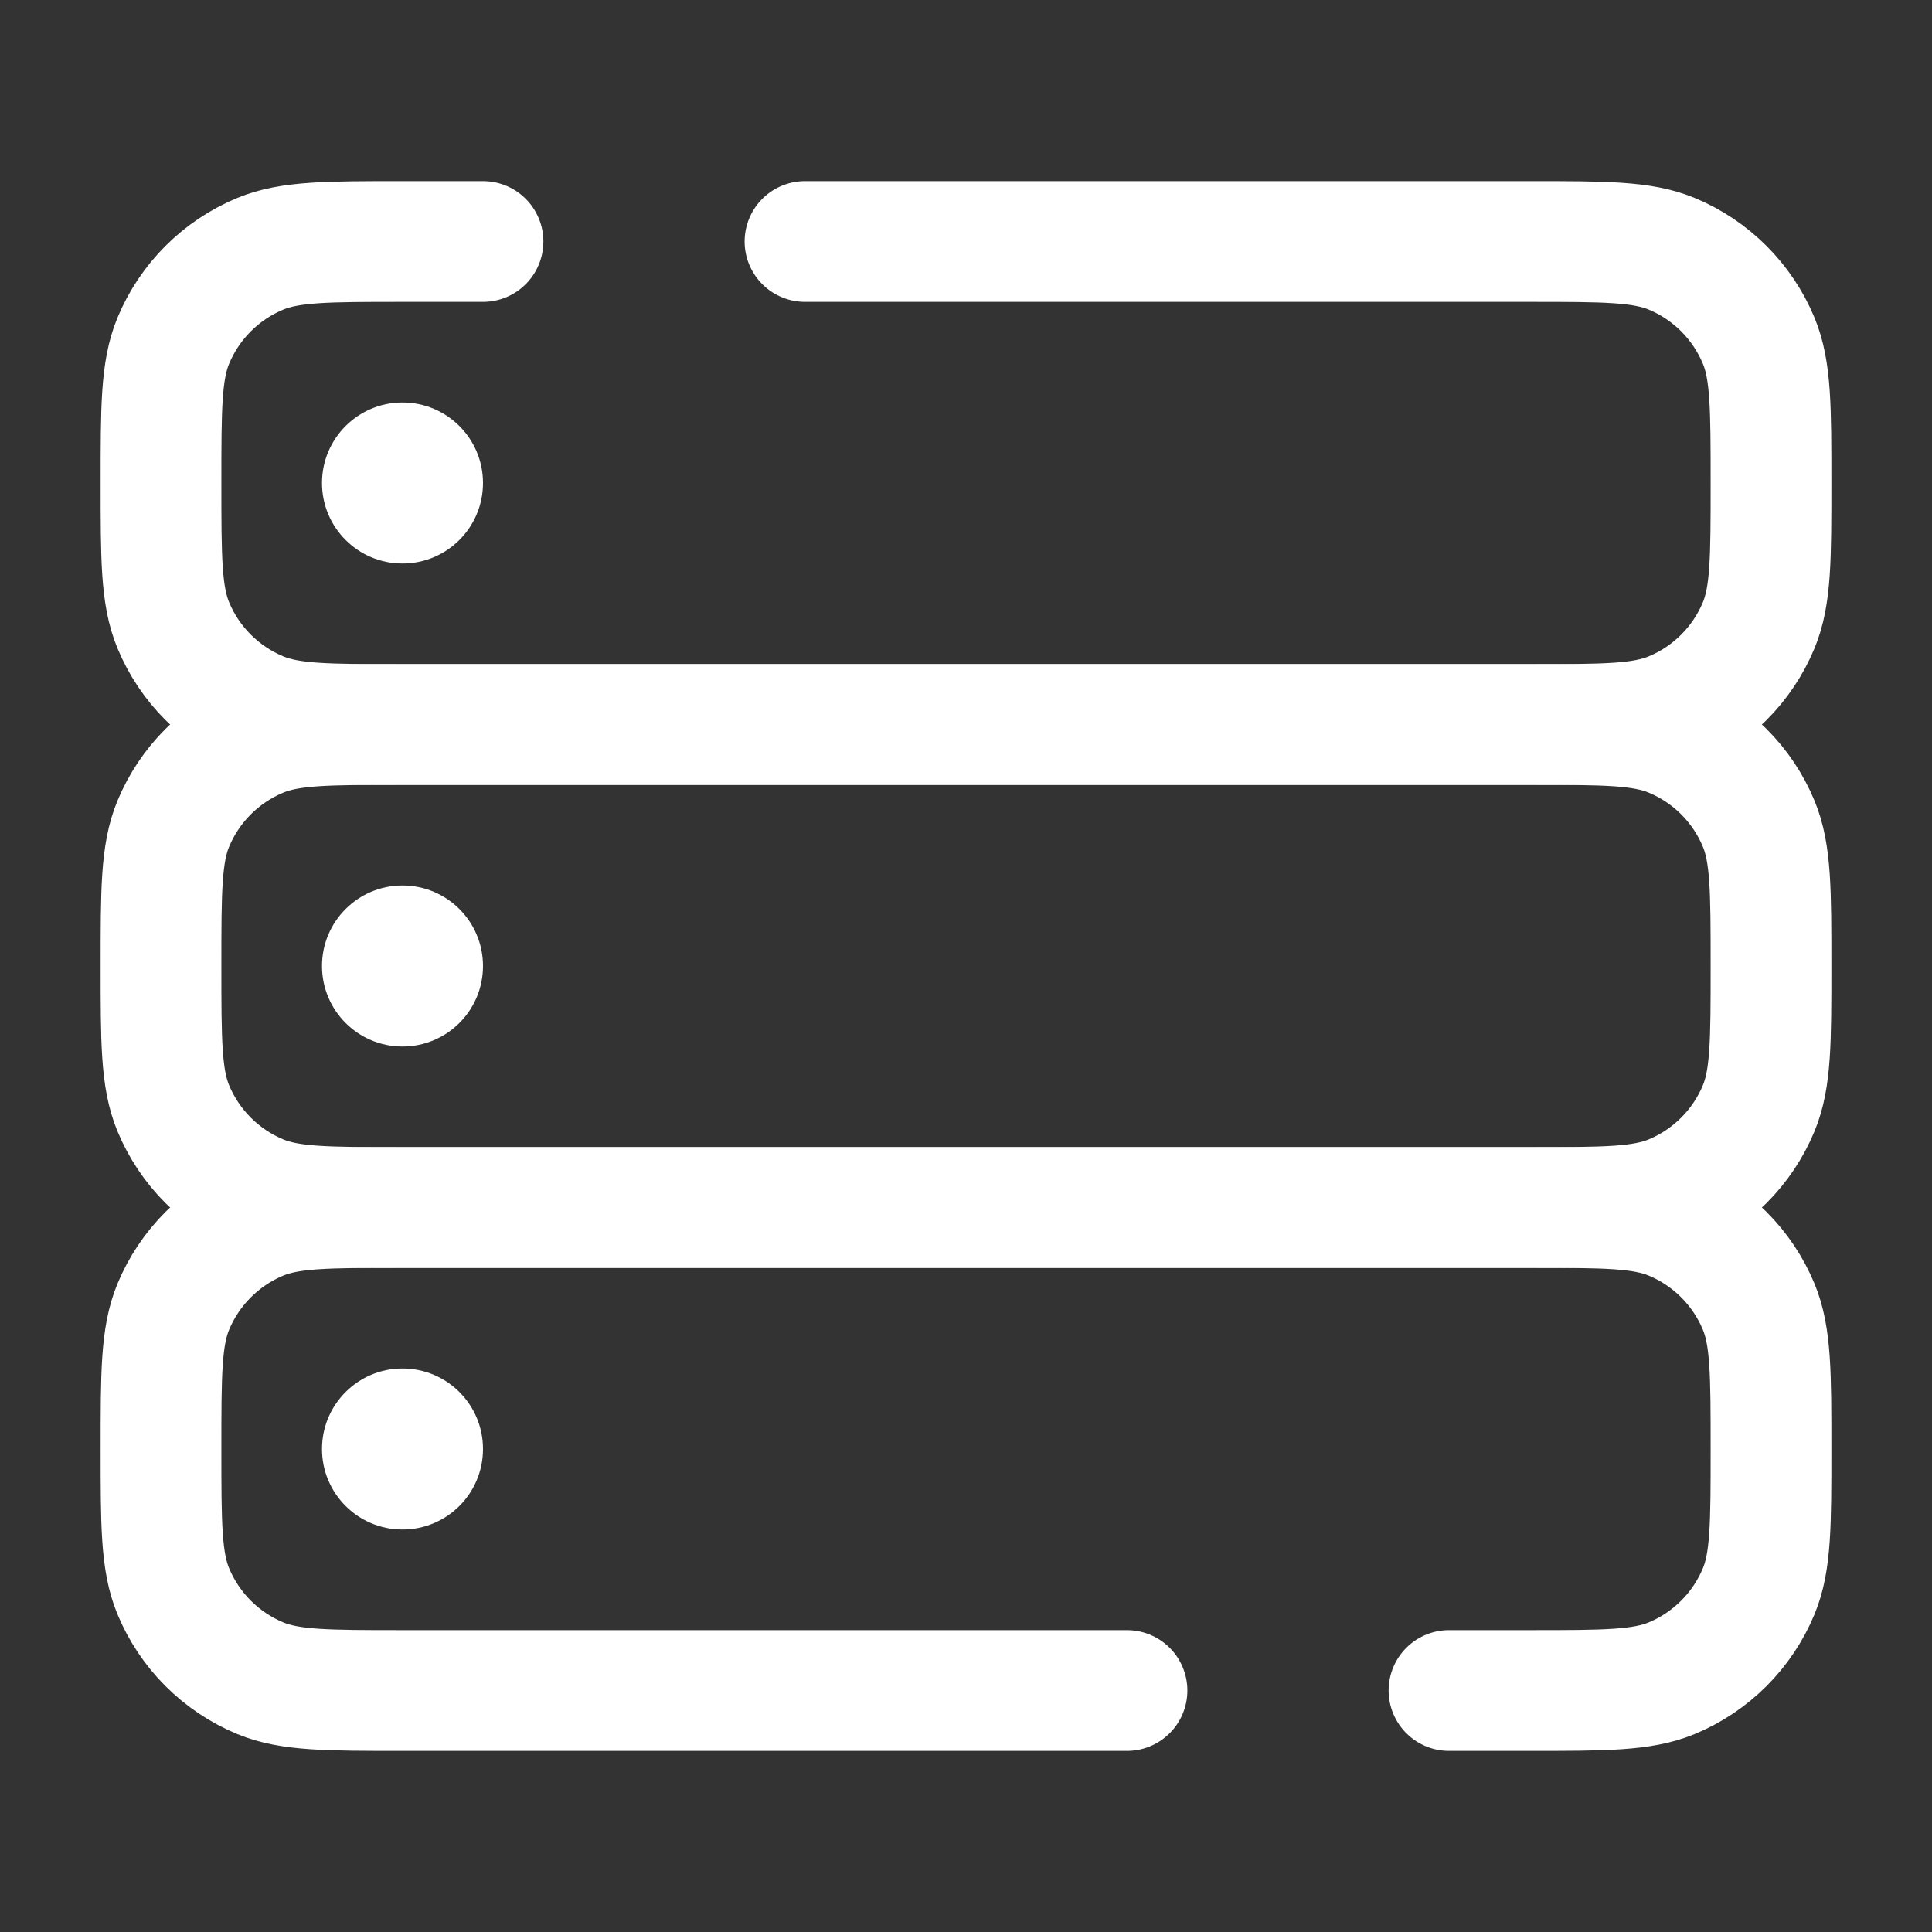 <svg width="48" height="48" viewBox="0 0 48 48" fill="none" xmlns="http://www.w3.org/2000/svg">
<rect x="0" y="0" width="48" height="48" fill="#333333" stroke="none"/>
<path d="M28 42H10C8.136 42 7.204 42 6.469 41.696C5.489 41.29 4.71 40.511 4.304 39.531C4 38.796 4 37.864 4 36C4 34.136 4 33.204 4.304 32.469C4.71 31.489 5.489 30.71 6.469 30.304C7.204 30 8.136 30 10 30H38C39.864 30 40.796 30 41.531 30.304C42.511 30.71 43.29 31.489 43.696 32.469C44 33.204 44 34.136 44 36C44 37.864 44 38.796 43.696 39.531C43.29 40.511 42.511 41.29 41.531 41.696C40.796 42 39.864 42 38 42H36" stroke="white" stroke-width="3" stroke-linecap="round"/>
<path d="M4 24C4 22.136 4 21.204 4.304 20.469C4.71 19.489 5.489 18.71 6.469 18.305C7.204 18 8.136 18 10 18H38C39.864 18 40.796 18 41.531 18.305C42.511 18.71 43.29 19.489 43.696 20.469C44 21.204 44 22.136 44 24C44 25.864 44 26.796 43.696 27.531C43.29 28.511 42.511 29.29 41.531 29.696C40.796 30 39.864 30 38 30H10C8.136 30 7.204 30 6.469 29.696C5.489 29.29 4.71 28.511 4.304 27.531C4 26.796 4 25.864 4 24Z" stroke="white" stroke-width="3"/>
<path d="M20 6H38C39.864 6 40.796 6 41.531 6.304C42.511 6.71 43.29 7.489 43.696 8.469C44 9.204 44 10.136 44 12C44 13.864 44 14.796 43.696 15.531C43.29 16.511 42.511 17.29 41.531 17.695C40.796 18 39.864 18 38 18H10C8.136 18 7.204 18 6.469 17.695C5.489 17.29 4.71 16.511 4.304 15.531C4 14.796 4 13.864 4 12C4 10.136 4 9.204 4.304 8.469C4.71 7.489 5.489 6.71 6.469 6.304C7.204 6 8.136 6 10 6H12" stroke="white" stroke-width="3" stroke-linecap="round"/>
<path d="M10 26C11.105 26 12 25.105 12 24C12 22.895 11.105 22 10 22C8.895 22 8 22.895 8 24C8 25.105 8.895 26 10 26Z" fill="white"/>
<path d="M10 14C11.105 14 12 13.105 12 12C12 10.895 11.105 10 10 10C8.895 10 8 10.895 8 12C8 13.105 8.895 14 10 14Z" fill="white"/>
<path d="M10 38C11.105 38 12 37.105 12 36C12 34.895 11.105 34 10 34C8.895 34 8 34.895 8 36C8 37.105 8.895 38 10 38Z" fill="white"/>
</svg>
